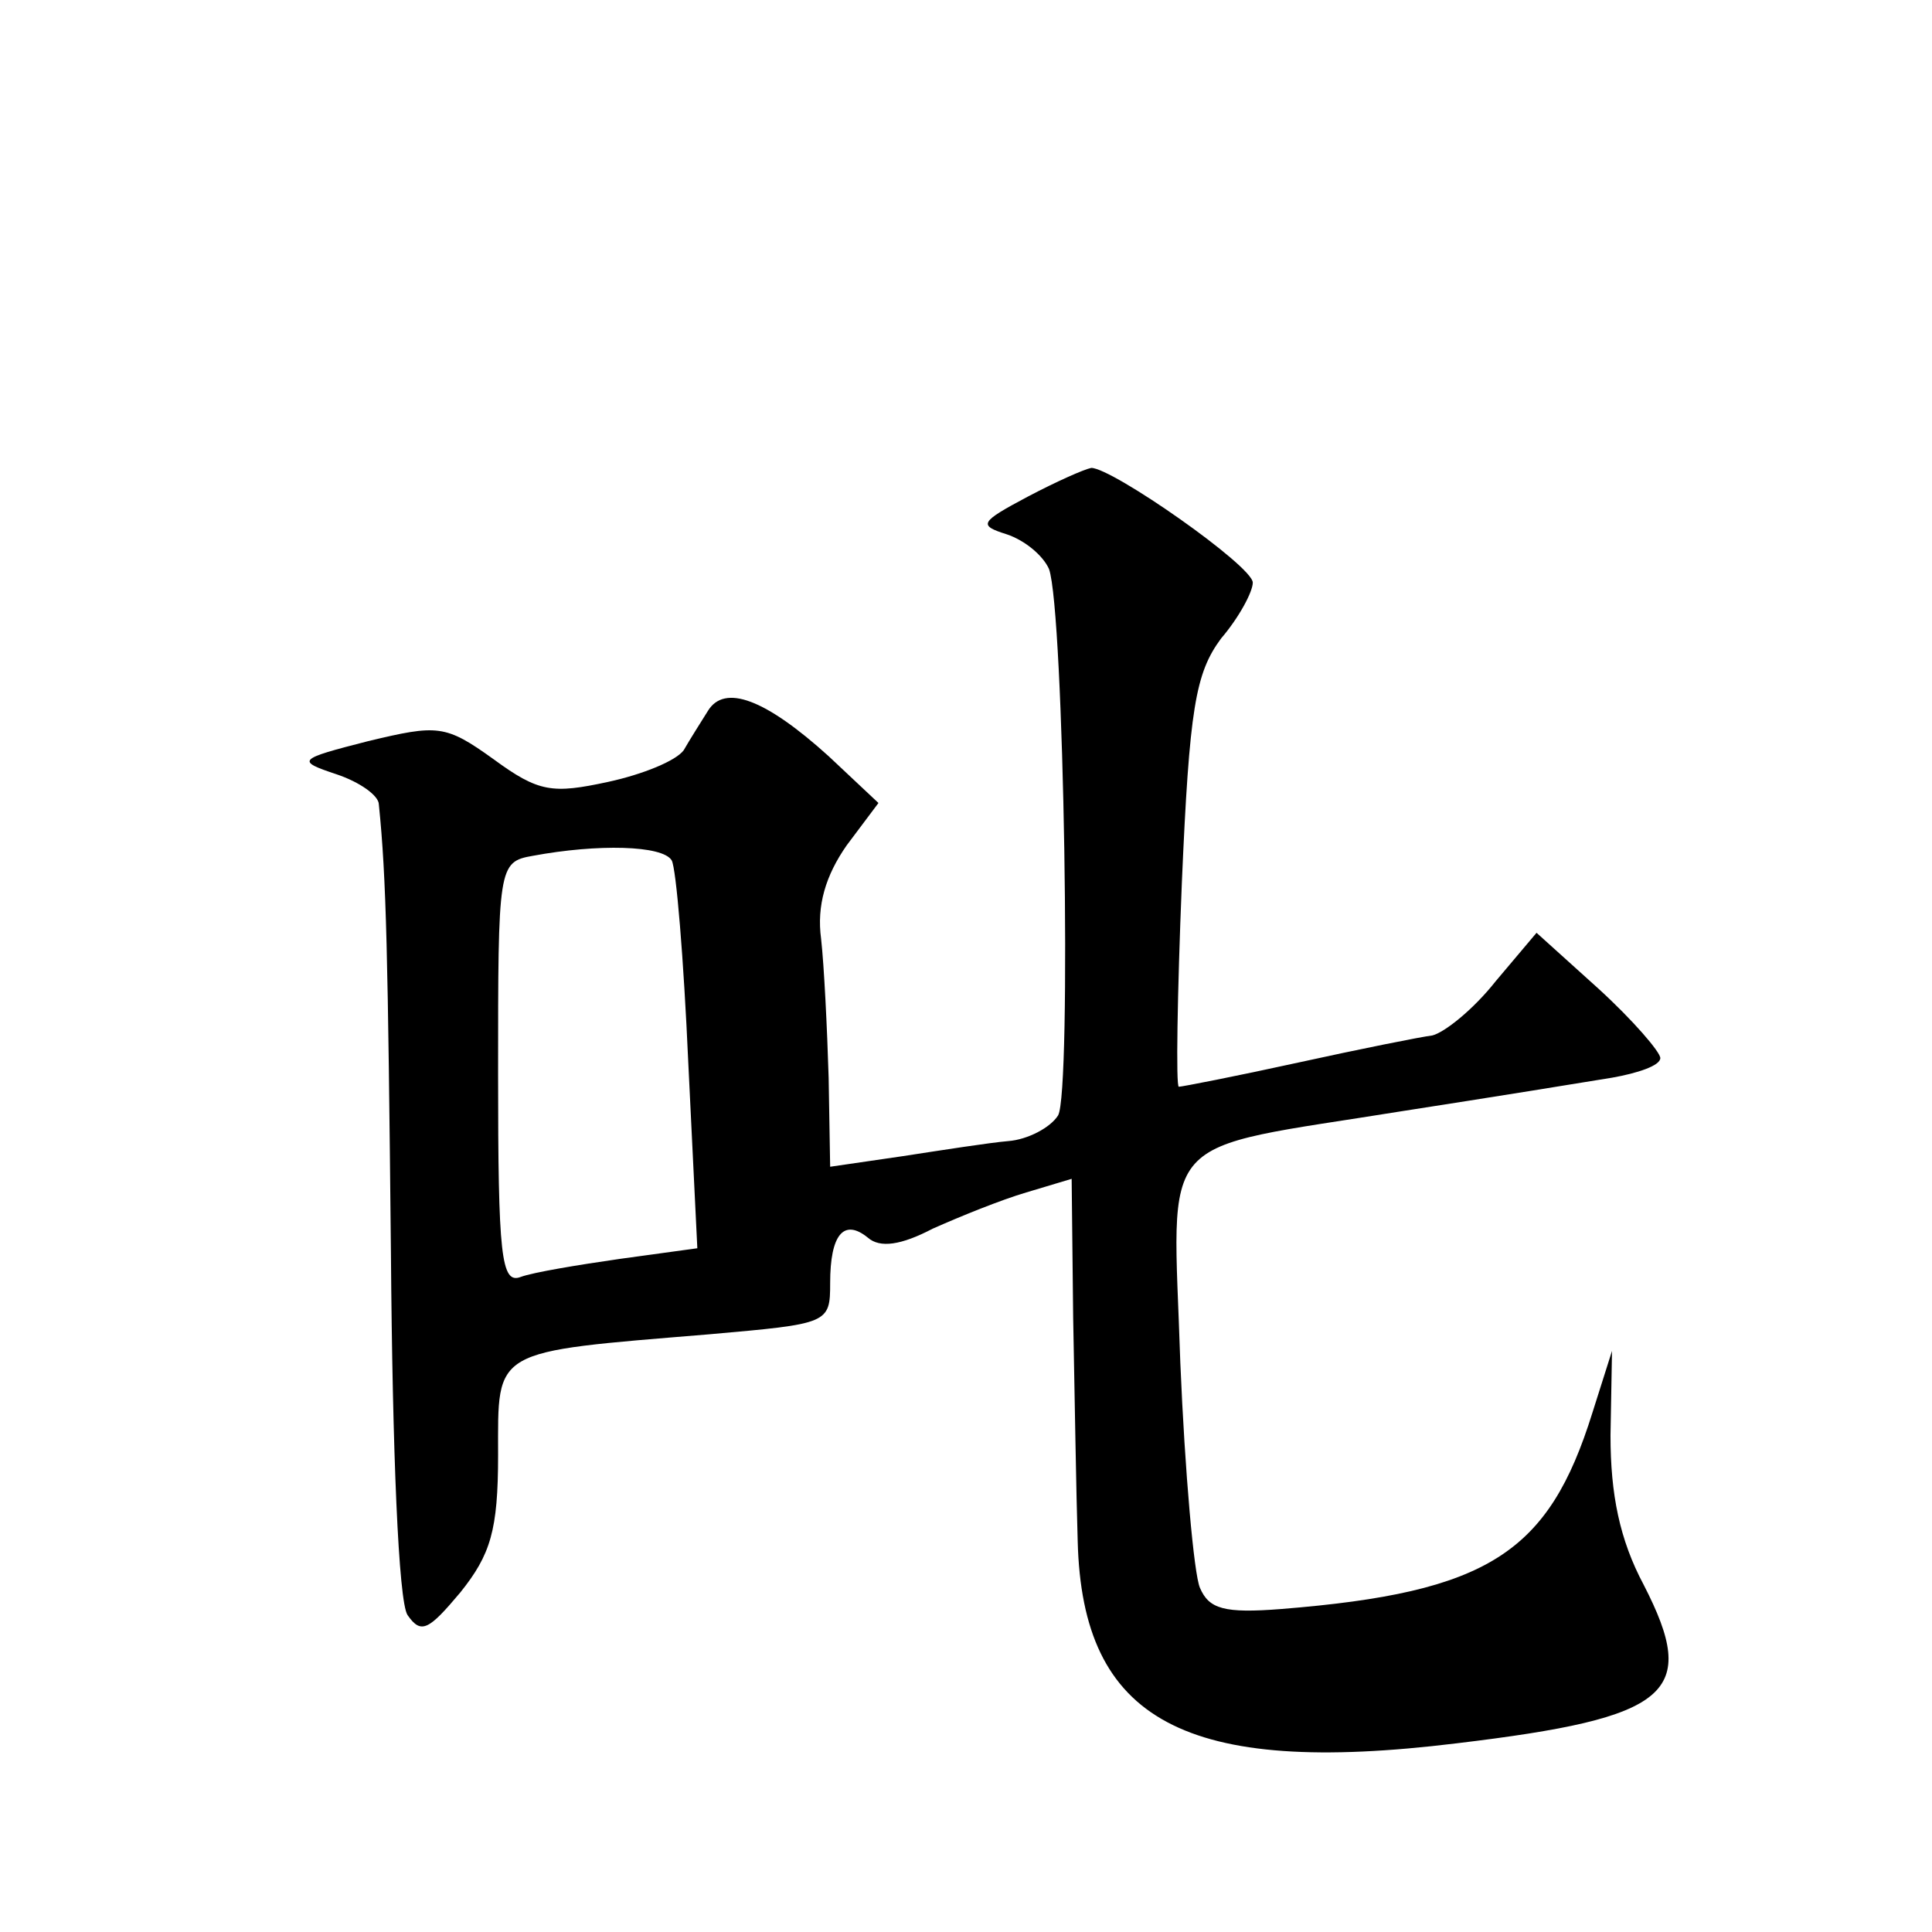 <?xml version="1.0" standalone="no"?>
<!DOCTYPE svg PUBLIC "-//W3C//DTD SVG 20010904//EN"
 "http://www.w3.org/TR/2001/REC-SVG-20010904/DTD/svg10.dtd">
<svg version="1.0" xmlns="http://www.w3.org/2000/svg"
 width="128pt" height="128pt" viewBox="0 0 128 128"
 preserveAspectRatio="xMidYMid meet">
<g transform="translate(0,128) scale(0.1,-0.1)"
fill="#0" stroke="none">
<path d="M681 951 c-32 -17 -33 -19 -14 -25 12 -4 24 -14 28 -23 10 -28 15 -347
6 -362 -5 -8 -20 -16 -33 -17 -12 -1 -44 -6 -70 -10 l-48 -7 -1 59 c-1 33 -3 74
-5 92 -3 22 3 42 17 62 l21 28 -33 31 c-42 38 -69 48 -80 30 -5 -8 -12 -19 -16
-26 -5 -7 -27 -16 -50 -21 -37 -8 -46 -7 -76 15 -32 23 -37 23 -83 12 -47 -12 -48
-13 -21 -22 15 -5 28 -14 28 -20 5 -49 6 -99 8 -297 1 -132 5 -231 11 -240 9 -13
14 -10 35 15 20 25 25 41 25 91 0 71 -5 68 140 80 79 7 80 7 80 34 0 32 9 43 25
30 8 -7 22 -5 43 6 18 8 45 19 62 24 l30 9 1 -92 c1 -51 2 -117 3 -148 3 -119 71
-156 251 -134 142 17 161 33 124 105 -16 30 -22 60 -22 99 l1 56 -13 -41 c-29 -93
-69 -119 -206 -130 -38 -3 -48 0 -54 14 -4 9 -10 77 -13 149 -5 156 -19 140 148
167 58 9 120 19 138 22 17 3 32 8 32 13 0 4 -18 25 -41 46 l-41 37 -27 -32 c-15
-19 -34 -34 -42 -36 -8 -1 -48 -9 -89 -18 -41 -9 -77 -16 -79 -16 -2 0 -1 61 2
135 5 116 9 139 26 162 12 14 21 31 21 37 0 11 -93 76 -107 76 -5 -1 -23 -9 -42
-19z m-236 -241 c3 -5 8 -66 11 -134 l6 -123 -51 -7 c-28 -4 -58 -9 -66 -12 -13
-5 -15 14 -15 134 0 138 0 141 23 145 43 8 86 7 92 -3z"/>
</g>
</svg>
